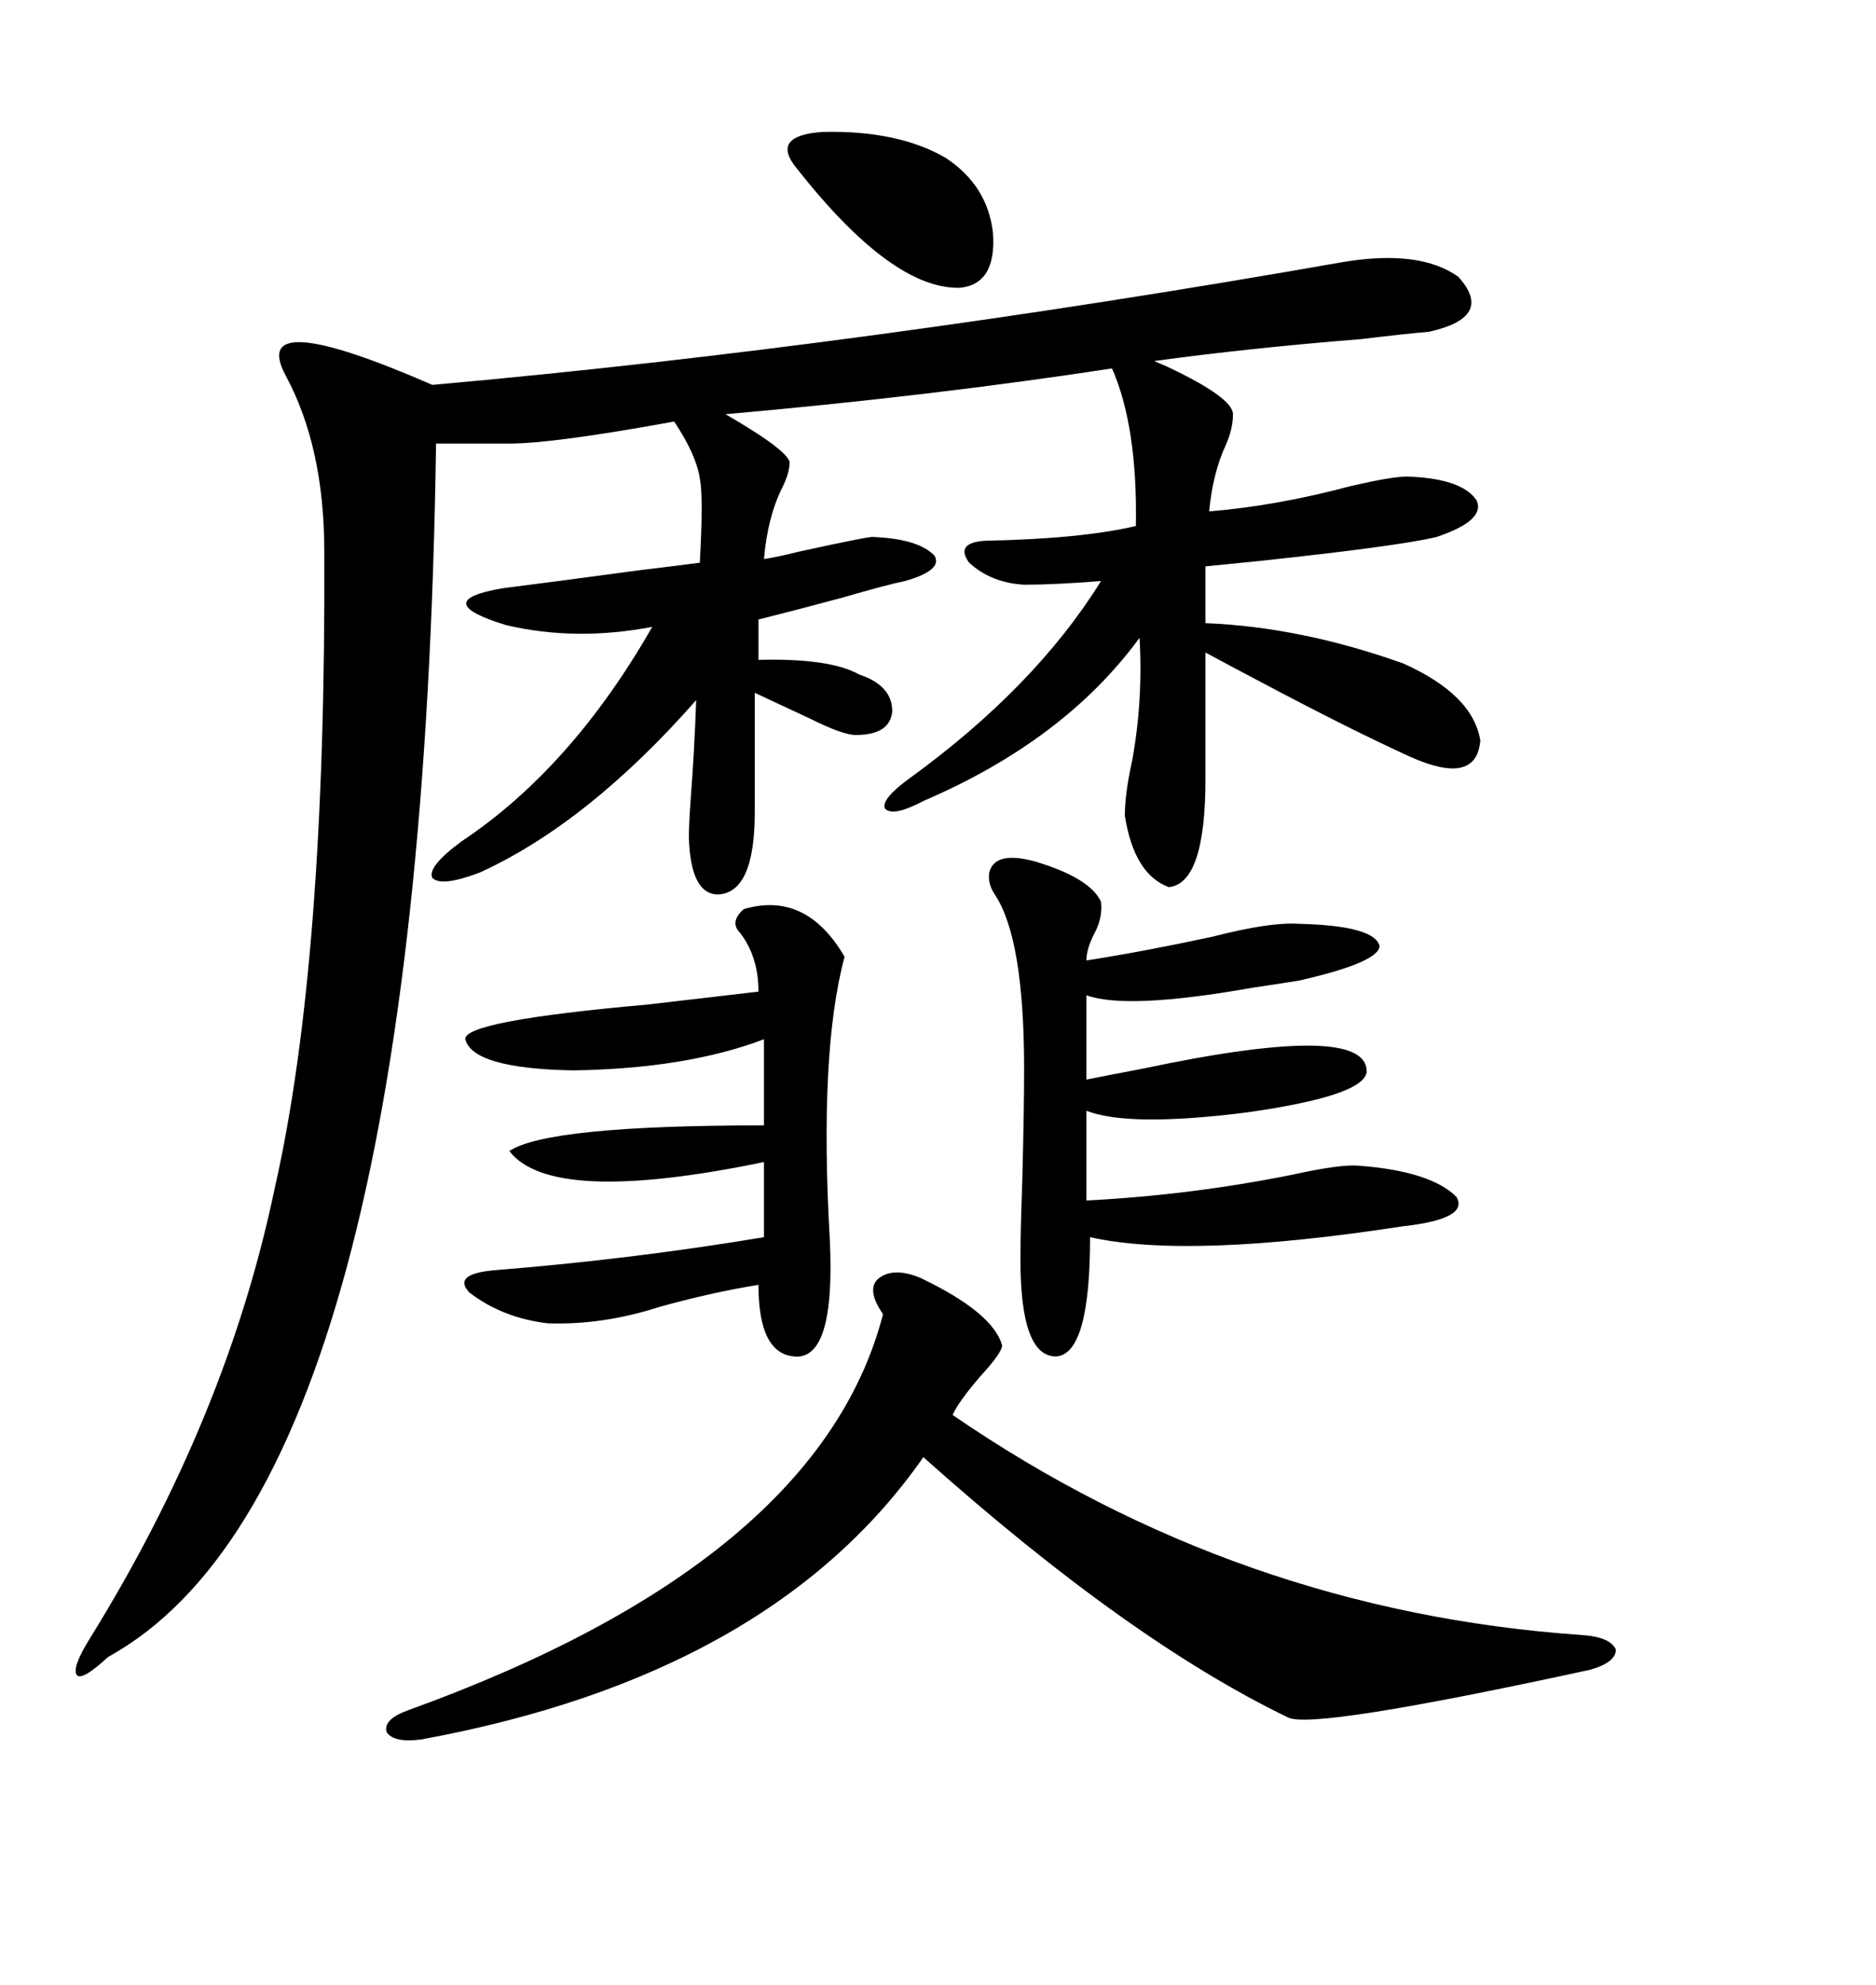 <svg xmlns="http://www.w3.org/2000/svg" xmlns:xlink="http://www.w3.org/1999/xlink" width="300" height="317.285"><path d="M214.75 41.89L214.75 41.89Q227.05 39.84 233.20 44.24L233.20 44.24Q239.06 50.68 228.52 53.03L228.52 53.03Q225 53.32 217.68 54.20L217.68 54.20Q199.51 55.66 184.57 57.71L184.57 57.71Q184.57 57.71 186.62 58.59L186.62 58.59Q197.17 63.57 197.17 66.21L197.17 66.21Q197.17 68.55 196.00 71.19L196.00 71.19Q193.95 75.59 193.36 81.74L193.36 81.74Q204.20 80.86 216.21 77.64L216.21 77.64Q222.66 76.17 225 76.17L225 76.17Q233.79 76.46 236.13 79.98L236.13 79.98Q237.60 83.20 229.69 85.84L229.69 85.84Q223.54 87.30 201.56 89.65L201.56 89.65Q195.70 90.23 192.77 90.53L192.77 90.53L192.77 99.61Q208.01 100.20 224.41 106.05L224.41 106.05Q235.55 111.04 236.72 118.36L236.72 118.36Q236.13 125.68 225.59 121.00L225.59 121.00Q215.92 116.60 201.56 108.98L201.56 108.98Q196.00 106.05 192.77 104.30L192.77 104.30L192.77 124.51Q192.77 141.21 186.91 141.80L186.91 141.80Q181.35 139.75 179.88 130.37L179.88 130.37Q179.88 126.86 181.05 121.58L181.05 121.58Q182.81 111.91 182.23 101.95L182.23 101.95Q170.21 118.36 147.66 128.03L147.66 128.03Q142.68 130.66 141.50 129.20L141.50 129.20Q140.92 127.73 145.31 124.51L145.31 124.51Q165.53 109.86 176.07 92.87L176.07 92.87Q168.75 93.46 163.77 93.46L163.77 93.46Q158.50 93.16 154.98 89.94L154.98 89.94Q152.64 86.72 157.62 86.43L157.62 86.43Q172.85 86.13 181.64 84.08L181.64 84.08Q181.93 68.26 177.83 58.89L177.83 58.89Q149.12 63.28 116.02 66.21L116.02 66.21Q125.68 71.78 126.27 73.83L126.27 73.83Q126.27 75.59 125.10 77.93L125.10 77.93Q122.75 82.62 122.17 89.36L122.17 89.36Q124.22 89.06 127.73 88.18L127.73 88.18Q139.75 85.55 139.75 85.84L139.75 85.84Q146.78 86.13 149.41 88.77L149.41 88.77Q150.88 91.11 144.73 92.87L144.73 92.87Q141.80 93.46 134.77 95.51L134.77 95.51Q127.15 97.56 121.29 99.02L121.29 99.02L121.29 105.47Q132.71 105.18 137.40 107.81L137.40 107.81Q142.68 109.57 142.68 113.67L142.68 113.67Q142.38 117.48 136.82 117.48L136.82 117.48Q134.77 117.48 129.49 114.84L129.49 114.84Q124.51 112.50 120.70 110.74L120.70 110.74L120.70 129.79Q120.70 142.68 114.84 142.97L114.84 142.97Q110.45 142.97 110.16 133.89L110.16 133.89Q110.16 131.84 110.45 127.73L110.45 127.73Q111.04 120.12 111.33 111.91L111.33 111.91Q94.04 131.54 76.76 139.45L76.76 139.45Q70.61 141.80 69.14 140.33L69.14 140.33Q68.26 138.57 73.83 134.47L73.83 134.47Q91.41 122.75 104.30 100.20L104.30 100.20Q91.99 102.54 80.86 99.90L80.86 99.90Q68.55 96.09 80.27 94.04L80.27 94.04Q87.30 93.16 102.54 91.11L102.54 91.11Q109.86 90.23 111.91 89.94L111.91 89.94Q112.50 79.39 111.91 76.46L111.91 76.46Q111.33 72.66 107.81 67.38L107.81 67.38Q88.48 70.90 81.45 70.90L81.45 70.90L69.73 70.90Q67.38 237.30 17.29 264.84L17.29 264.84Q13.18 268.65 12.30 267.77L12.30 267.77Q11.43 266.60 14.36 261.91L14.36 261.91Q36.33 226.46 43.95 189.84L43.95 189.84Q52.15 153.81 51.86 88.18L51.86 88.18Q51.86 71.48 45.70 60.06L45.70 60.06Q39.55 48.63 69.14 61.52L69.14 61.52Q137.99 55.37 214.75 41.89ZM152.34 226.17L152.34 226.17Q198.05 257.52 252.83 261.33L252.83 261.33Q257.52 261.62 258.40 263.67L258.40 263.67Q258.40 265.72 254.30 266.89L254.30 266.89Q209.77 276.56 205.96 274.51L205.96 274.51Q180.47 262.21 147.66 232.91L147.66 232.91Q123.34 267.77 67.38 278.03L67.38 278.03Q62.99 278.61 61.82 276.86L61.82 276.86Q61.23 274.80 65.33 273.34L65.33 273.34Q130.96 249.61 141.21 210.06L141.21 210.06Q138.57 206.25 140.33 204.49L140.33 204.49Q142.68 202.44 147.07 204.20L147.07 204.20Q158.79 209.77 160.25 215.04L160.25 215.04Q160.25 216.21 156.74 220.02L156.74 220.02Q153.22 224.12 152.34 226.17ZM158.20 139.45L158.20 139.45Q159.08 135.94 165.53 137.70L165.53 137.70Q174.32 140.33 176.07 144.14L176.07 144.14Q176.37 146.78 174.90 149.41L174.90 149.41Q173.73 151.76 173.73 153.52L173.73 153.52Q183.11 152.05 193.95 149.71L193.95 149.71Q203.03 147.36 207.71 147.66L207.71 147.66Q219.73 147.95 220.61 151.17L220.61 151.17Q220.61 153.81 207.71 156.74L207.71 156.74Q205.96 157.03 200.10 157.91L200.10 157.91Q180.18 161.43 173.73 159.08L173.73 159.08L173.73 172.56Q176.66 171.97 182.81 170.80L182.81 170.80Q218.85 163.18 218.55 171.39L218.55 171.39Q217.97 175.20 199.22 177.83L199.22 177.83Q180.47 180.18 173.73 177.54L173.73 177.54L173.73 191.89Q190.43 191.02 206.54 187.79L206.54 187.79Q214.45 186.04 217.38 186.33L217.38 186.33Q228.81 187.21 232.91 191.31L232.91 191.31Q234.96 194.82 224.41 196.00L224.41 196.00Q190.14 201.27 174.32 197.75L174.32 197.75Q174.32 216.21 169.04 216.80L169.04 216.80Q163.18 217.09 163.18 201.27L163.18 201.27Q163.18 197.17 163.48 188.67L163.48 188.67Q163.77 177.54 163.77 170.80L163.77 170.80Q163.77 150 159.08 142.97L159.08 142.97Q157.91 141.21 158.20 139.45ZM118.95 145.31L118.95 145.31Q128.91 142.38 135.06 152.93L135.06 152.93Q130.96 168.16 132.71 198.34L132.71 198.34Q133.59 217.68 126.86 216.80L126.86 216.80Q121.29 216.21 121.29 205.37L121.29 205.37Q113.96 206.54 105.47 208.89L105.47 208.89Q96.39 211.82 87.60 211.52L87.60 211.52Q80.27 210.64 75 206.54L75 206.54Q72.36 203.61 79.10 203.03L79.10 203.03Q101.07 201.27 122.17 197.75L122.17 197.75L122.17 185.74Q88.18 192.77 81.45 183.98L81.45 183.98Q87.60 179.88 122.17 179.88L122.17 179.88L122.17 166.11Q109.86 170.80 91.70 171.09L91.70 171.09Q75.59 170.80 74.41 166.11L74.41 166.11Q74.12 163.18 103.71 160.55L103.71 160.55Q116.31 159.08 121.29 158.50L121.29 158.50Q121.29 152.93 118.36 149.12L118.36 149.12Q116.60 147.36 118.95 145.31ZM127.44 26.95L127.44 26.95Q123.05 21.68 131.54 21.09L131.54 21.09Q143.55 20.80 151.17 25.20L151.17 25.20Q157.91 29.59 158.79 37.21L158.79 37.21Q159.38 45.41 153.52 46.00L153.52 46.00Q142.68 46.29 127.44 26.95Z"/></svg>